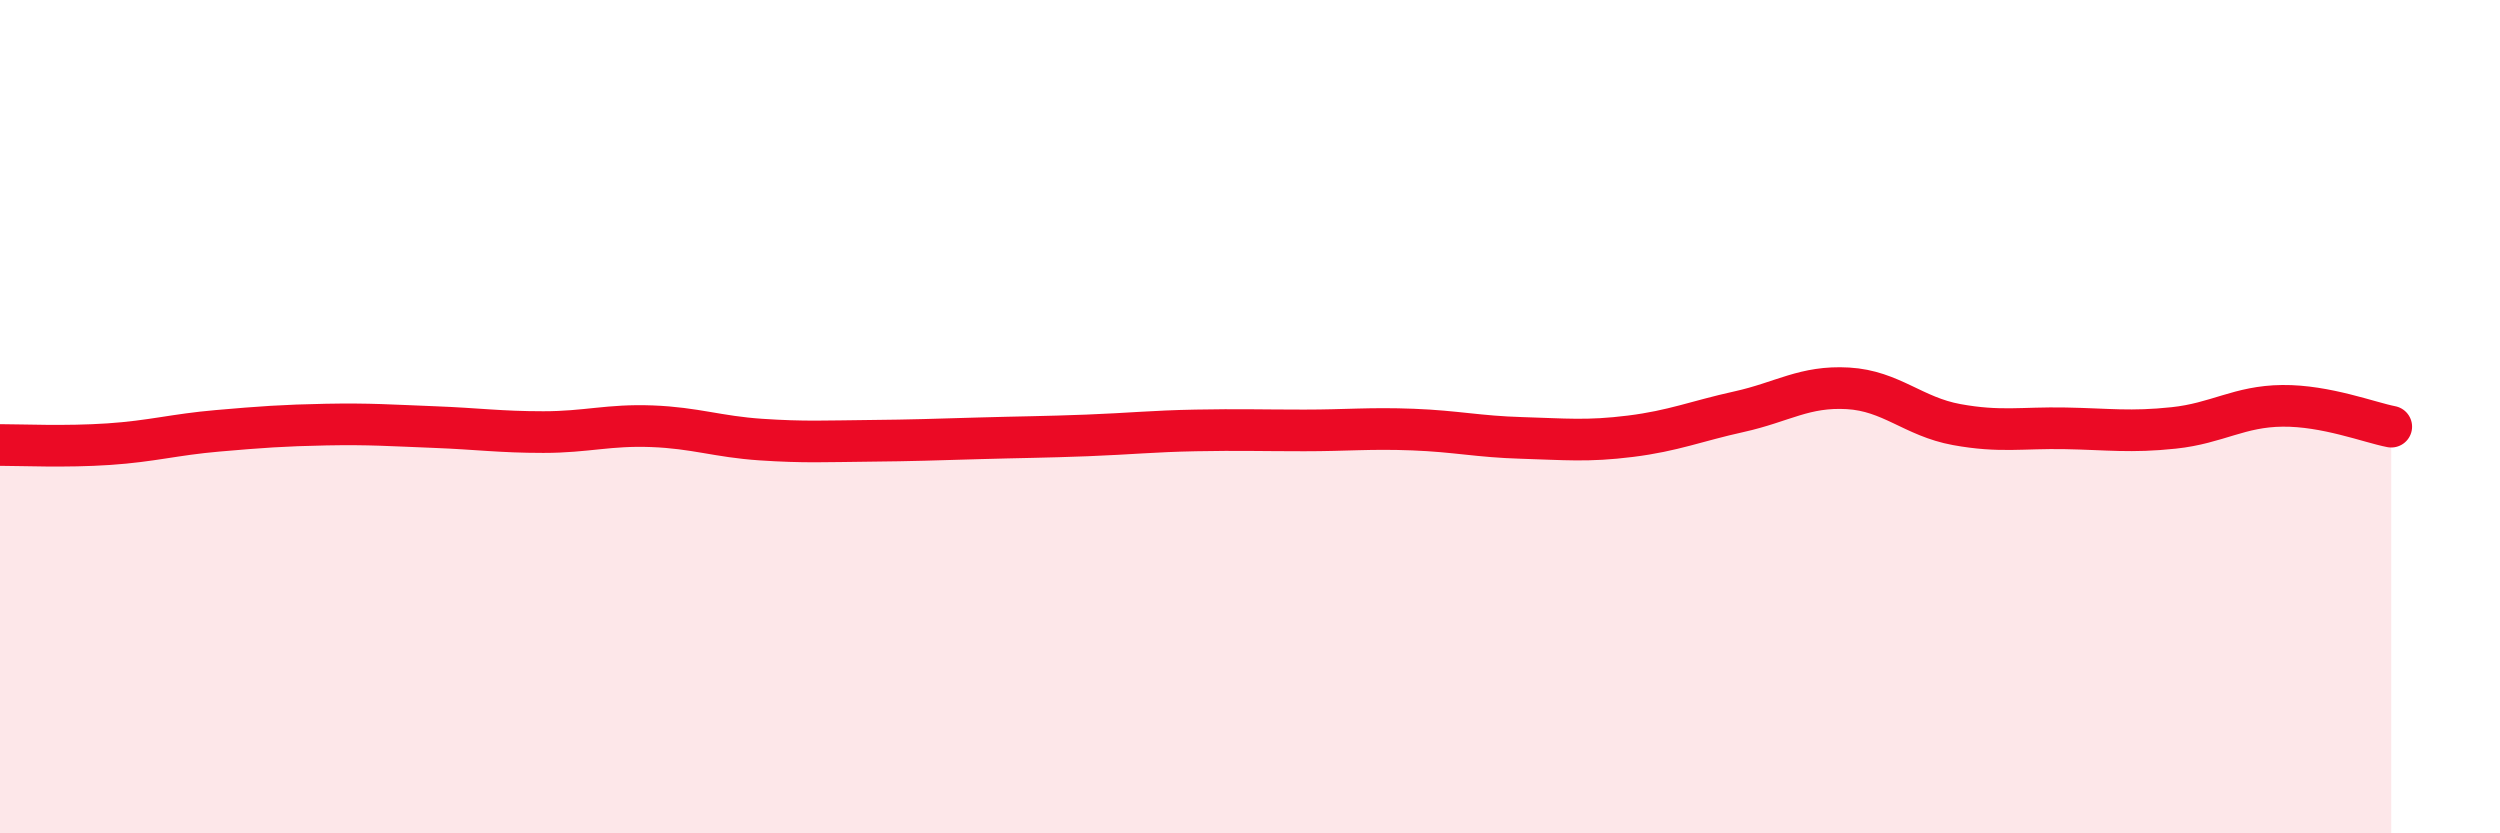 
    <svg width="60" height="20" viewBox="0 0 60 20" xmlns="http://www.w3.org/2000/svg">
      <path
        d="M 0,10.68 C 0.52,10.68 1.57,10.73 2.61,10.66 C 3.65,10.59 4.18,10.43 5.22,10.34 C 6.26,10.25 6.79,10.21 7.83,10.19 C 8.87,10.17 9.39,10.21 10.43,10.25 C 11.47,10.29 12,10.37 13.04,10.37 C 14.08,10.37 14.61,10.19 15.65,10.23 C 16.69,10.27 17.22,10.48 18.26,10.55 C 19.3,10.62 19.83,10.59 20.87,10.58 C 21.91,10.57 22.44,10.55 23.48,10.52 C 24.52,10.49 25.05,10.49 26.09,10.45 C 27.13,10.41 27.66,10.35 28.7,10.33 C 29.74,10.31 30.26,10.33 31.3,10.33 C 32.34,10.33 32.87,10.27 33.91,10.31 C 34.95,10.35 35.48,10.48 36.52,10.51 C 37.56,10.54 38.09,10.6 39.13,10.47 C 40.17,10.34 40.7,10.11 41.74,9.88 C 42.78,9.65 43.31,9.26 44.35,9.32 C 45.39,9.38 45.92,10 46.96,10.19 C 48,10.38 48.53,10.26 49.57,10.28 C 50.61,10.3 51.13,10.38 52.17,10.27 C 53.21,10.16 53.74,9.75 54.78,9.74 C 55.82,9.73 56.87,10.14 57.39,10.24L57.39 20L0 20Z"
        fill="#EB0A25"
        opacity="0.1"
        stroke-linecap="round"
        stroke-linejoin="round"
      />
      <path
        d="M 0,10.68 C 0.52,10.68 1.57,10.73 2.61,10.66 C 3.65,10.59 4.18,10.43 5.22,10.34 C 6.26,10.25 6.79,10.21 7.83,10.19 C 8.87,10.17 9.39,10.21 10.43,10.25 C 11.47,10.29 12,10.37 13.04,10.37 C 14.08,10.37 14.61,10.19 15.65,10.23 C 16.69,10.27 17.22,10.48 18.26,10.55 C 19.3,10.62 19.83,10.59 20.87,10.58 C 21.91,10.57 22.44,10.55 23.48,10.52 C 24.52,10.49 25.05,10.49 26.09,10.45 C 27.13,10.41 27.66,10.35 28.7,10.33 C 29.74,10.31 30.26,10.33 31.3,10.33 C 32.34,10.33 32.87,10.27 33.91,10.31 C 34.95,10.35 35.48,10.48 36.52,10.51 C 37.56,10.54 38.09,10.6 39.13,10.47 C 40.17,10.34 40.7,10.11 41.74,9.88 C 42.78,9.65 43.31,9.26 44.35,9.32 C 45.39,9.38 45.92,10 46.96,10.19 C 48,10.38 48.53,10.26 49.57,10.28 C 50.61,10.3 51.13,10.38 52.17,10.27 C 53.21,10.16 53.74,9.75 54.78,9.74 C 55.82,9.73 56.87,10.14 57.39,10.24"
        stroke="#EB0A25"
        stroke-width="1"
        fill="none"
        stroke-linecap="round"
        stroke-linejoin="round"
      />
    </svg>
  